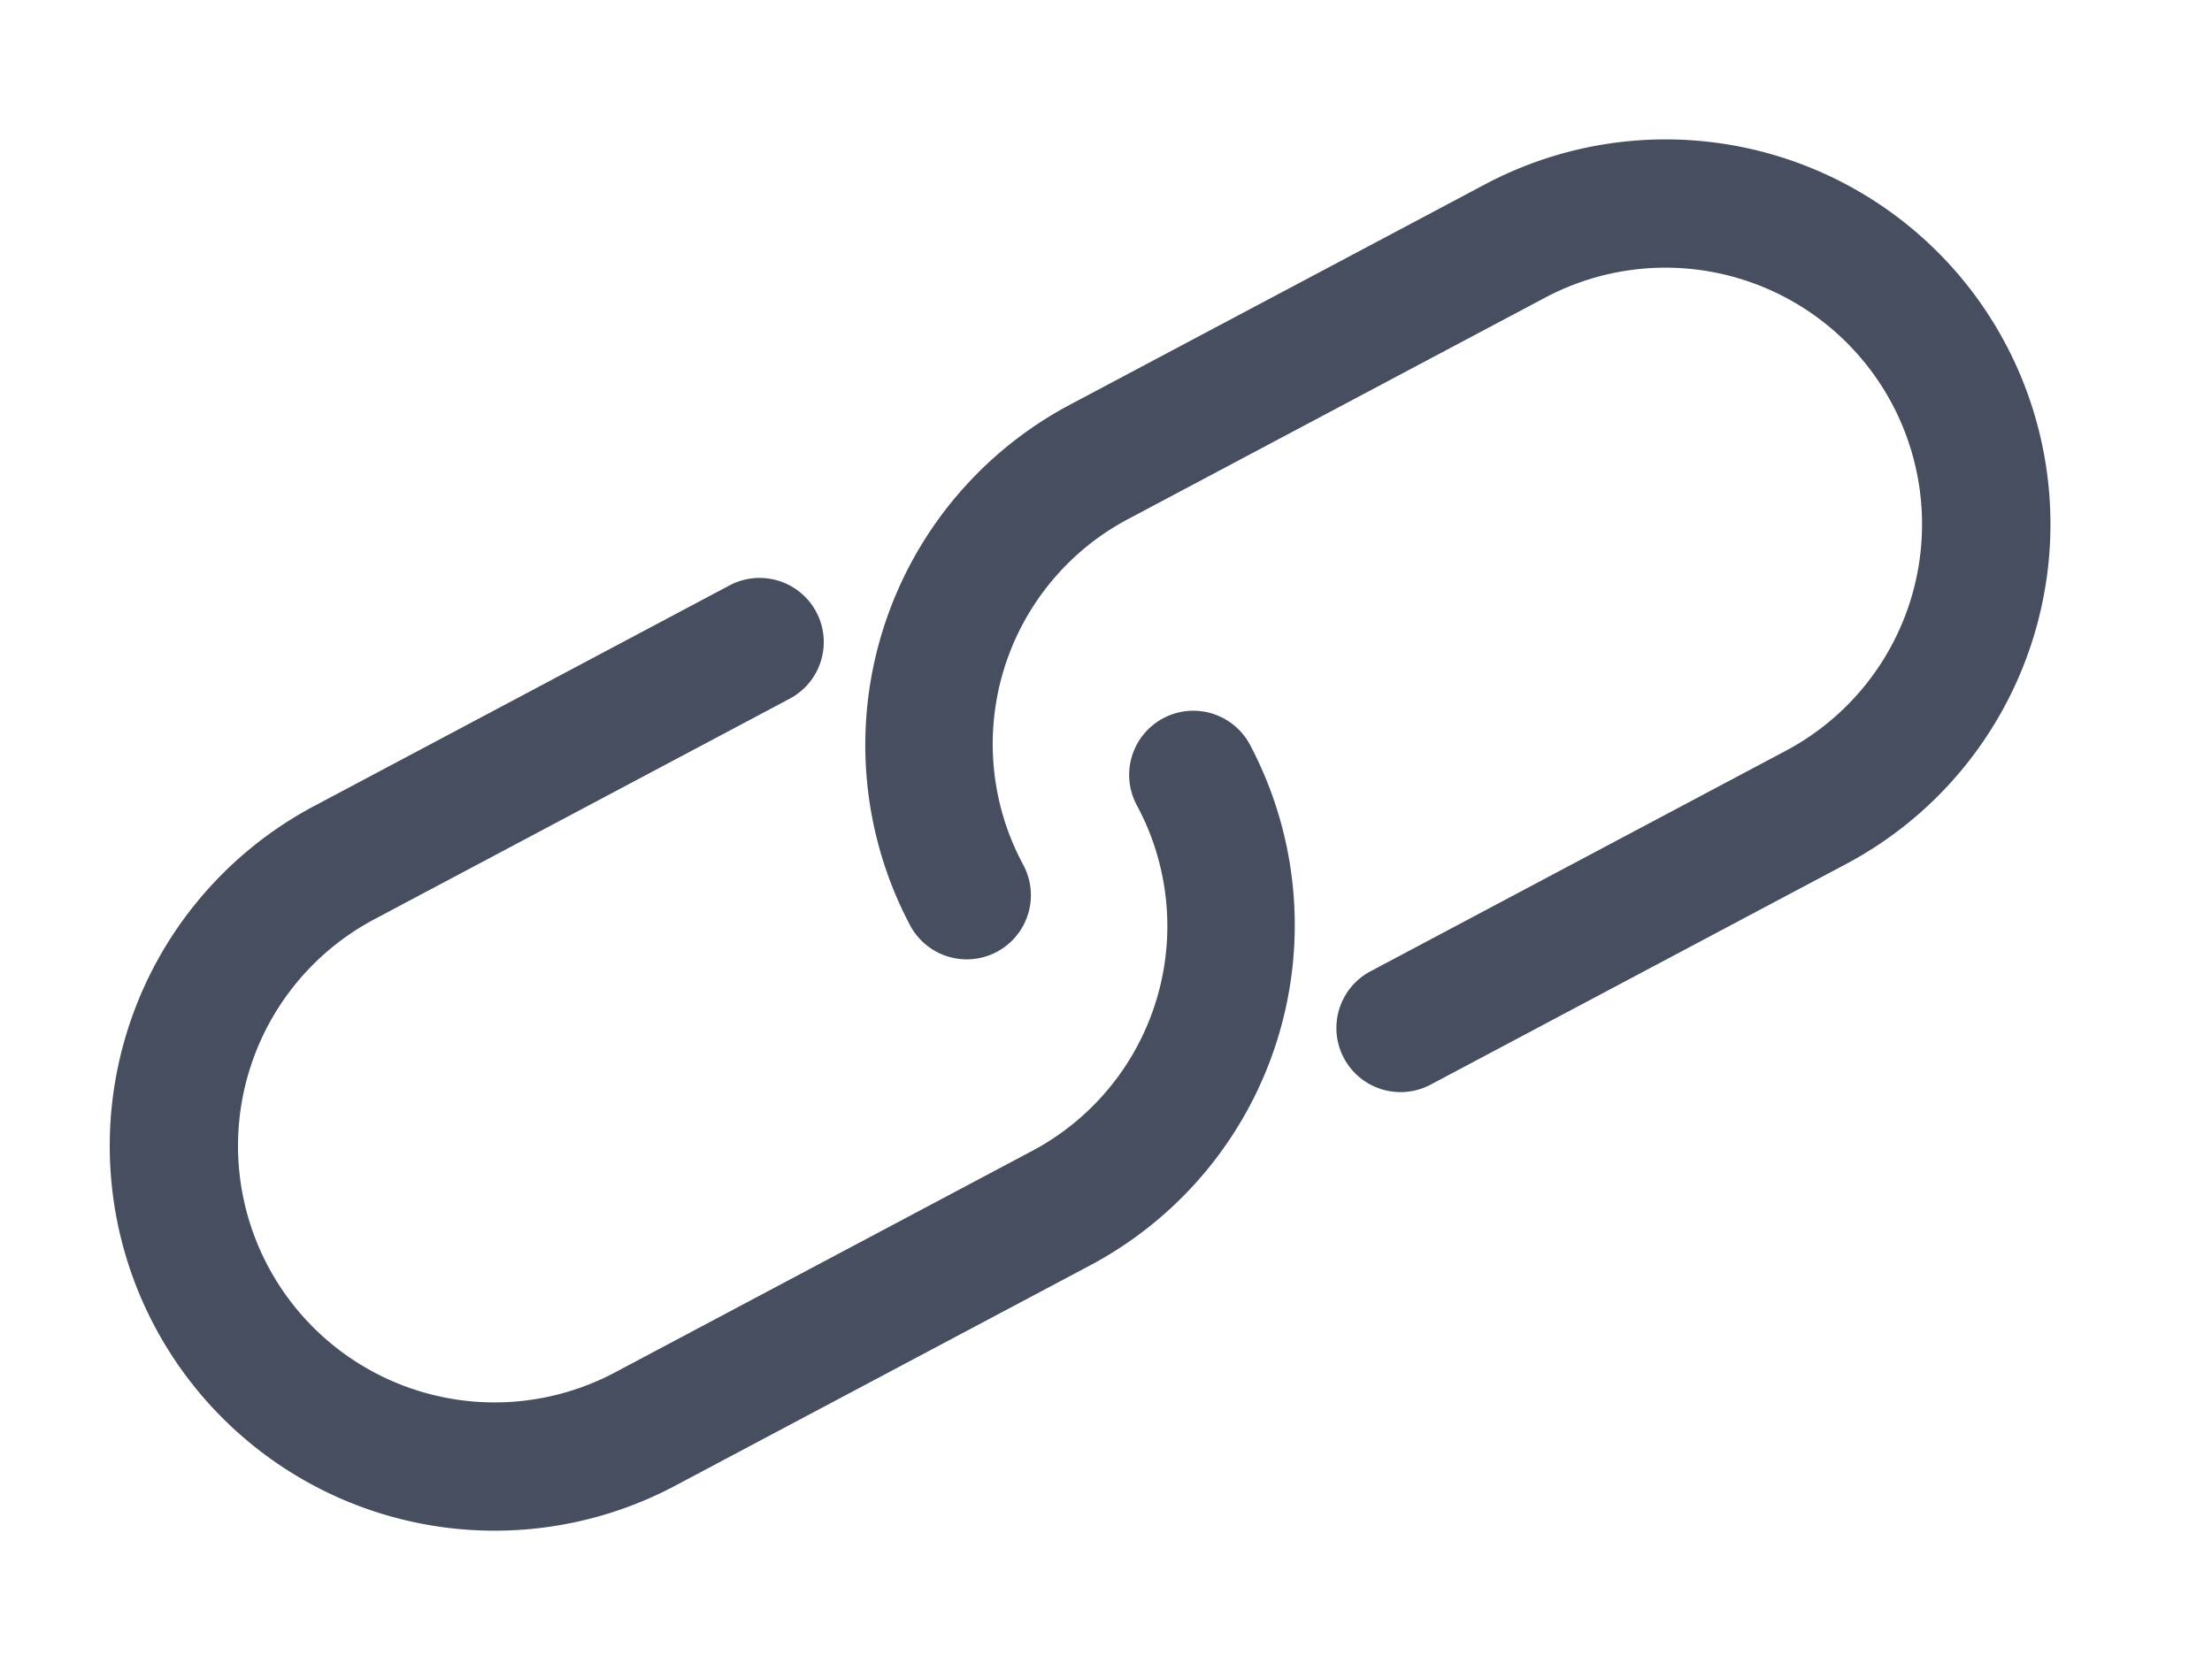 <svg viewBox="0 0 39.764 29.908" height="29.908" width="39.764" xmlns="http://www.w3.org/2000/svg">
  <path fill="#464e5f" transform="matrix(0.883, -0.469, 0.469, 0.883, -463.013, -850.983)" d="M7.92,984.362a6.92,6.92,0,1,0,0,13.84h8.458a6.93,6.93,0,0,0,6.92-6.92,1.153,1.153,0,1,0-2.307,0,4.578,4.578,0,0,1-4.613,4.613H7.92a4.613,4.613,0,1,1,0-9.227h8.458a1.153,1.153,0,1,0,0-2.307Zm15.378,0a6.93,6.93,0,0,0-6.92,6.92,1.153,1.153,0,1,0,2.307,0,4.578,4.578,0,0,1,4.613-4.613h8.458a4.613,4.613,0,1,1,0,9.227H23.3a1.153,1.153,0,1,0,0,2.307h8.458a6.92,6.92,0,1,0,0-13.84Z" id="tie-ups"></path>
</svg>
